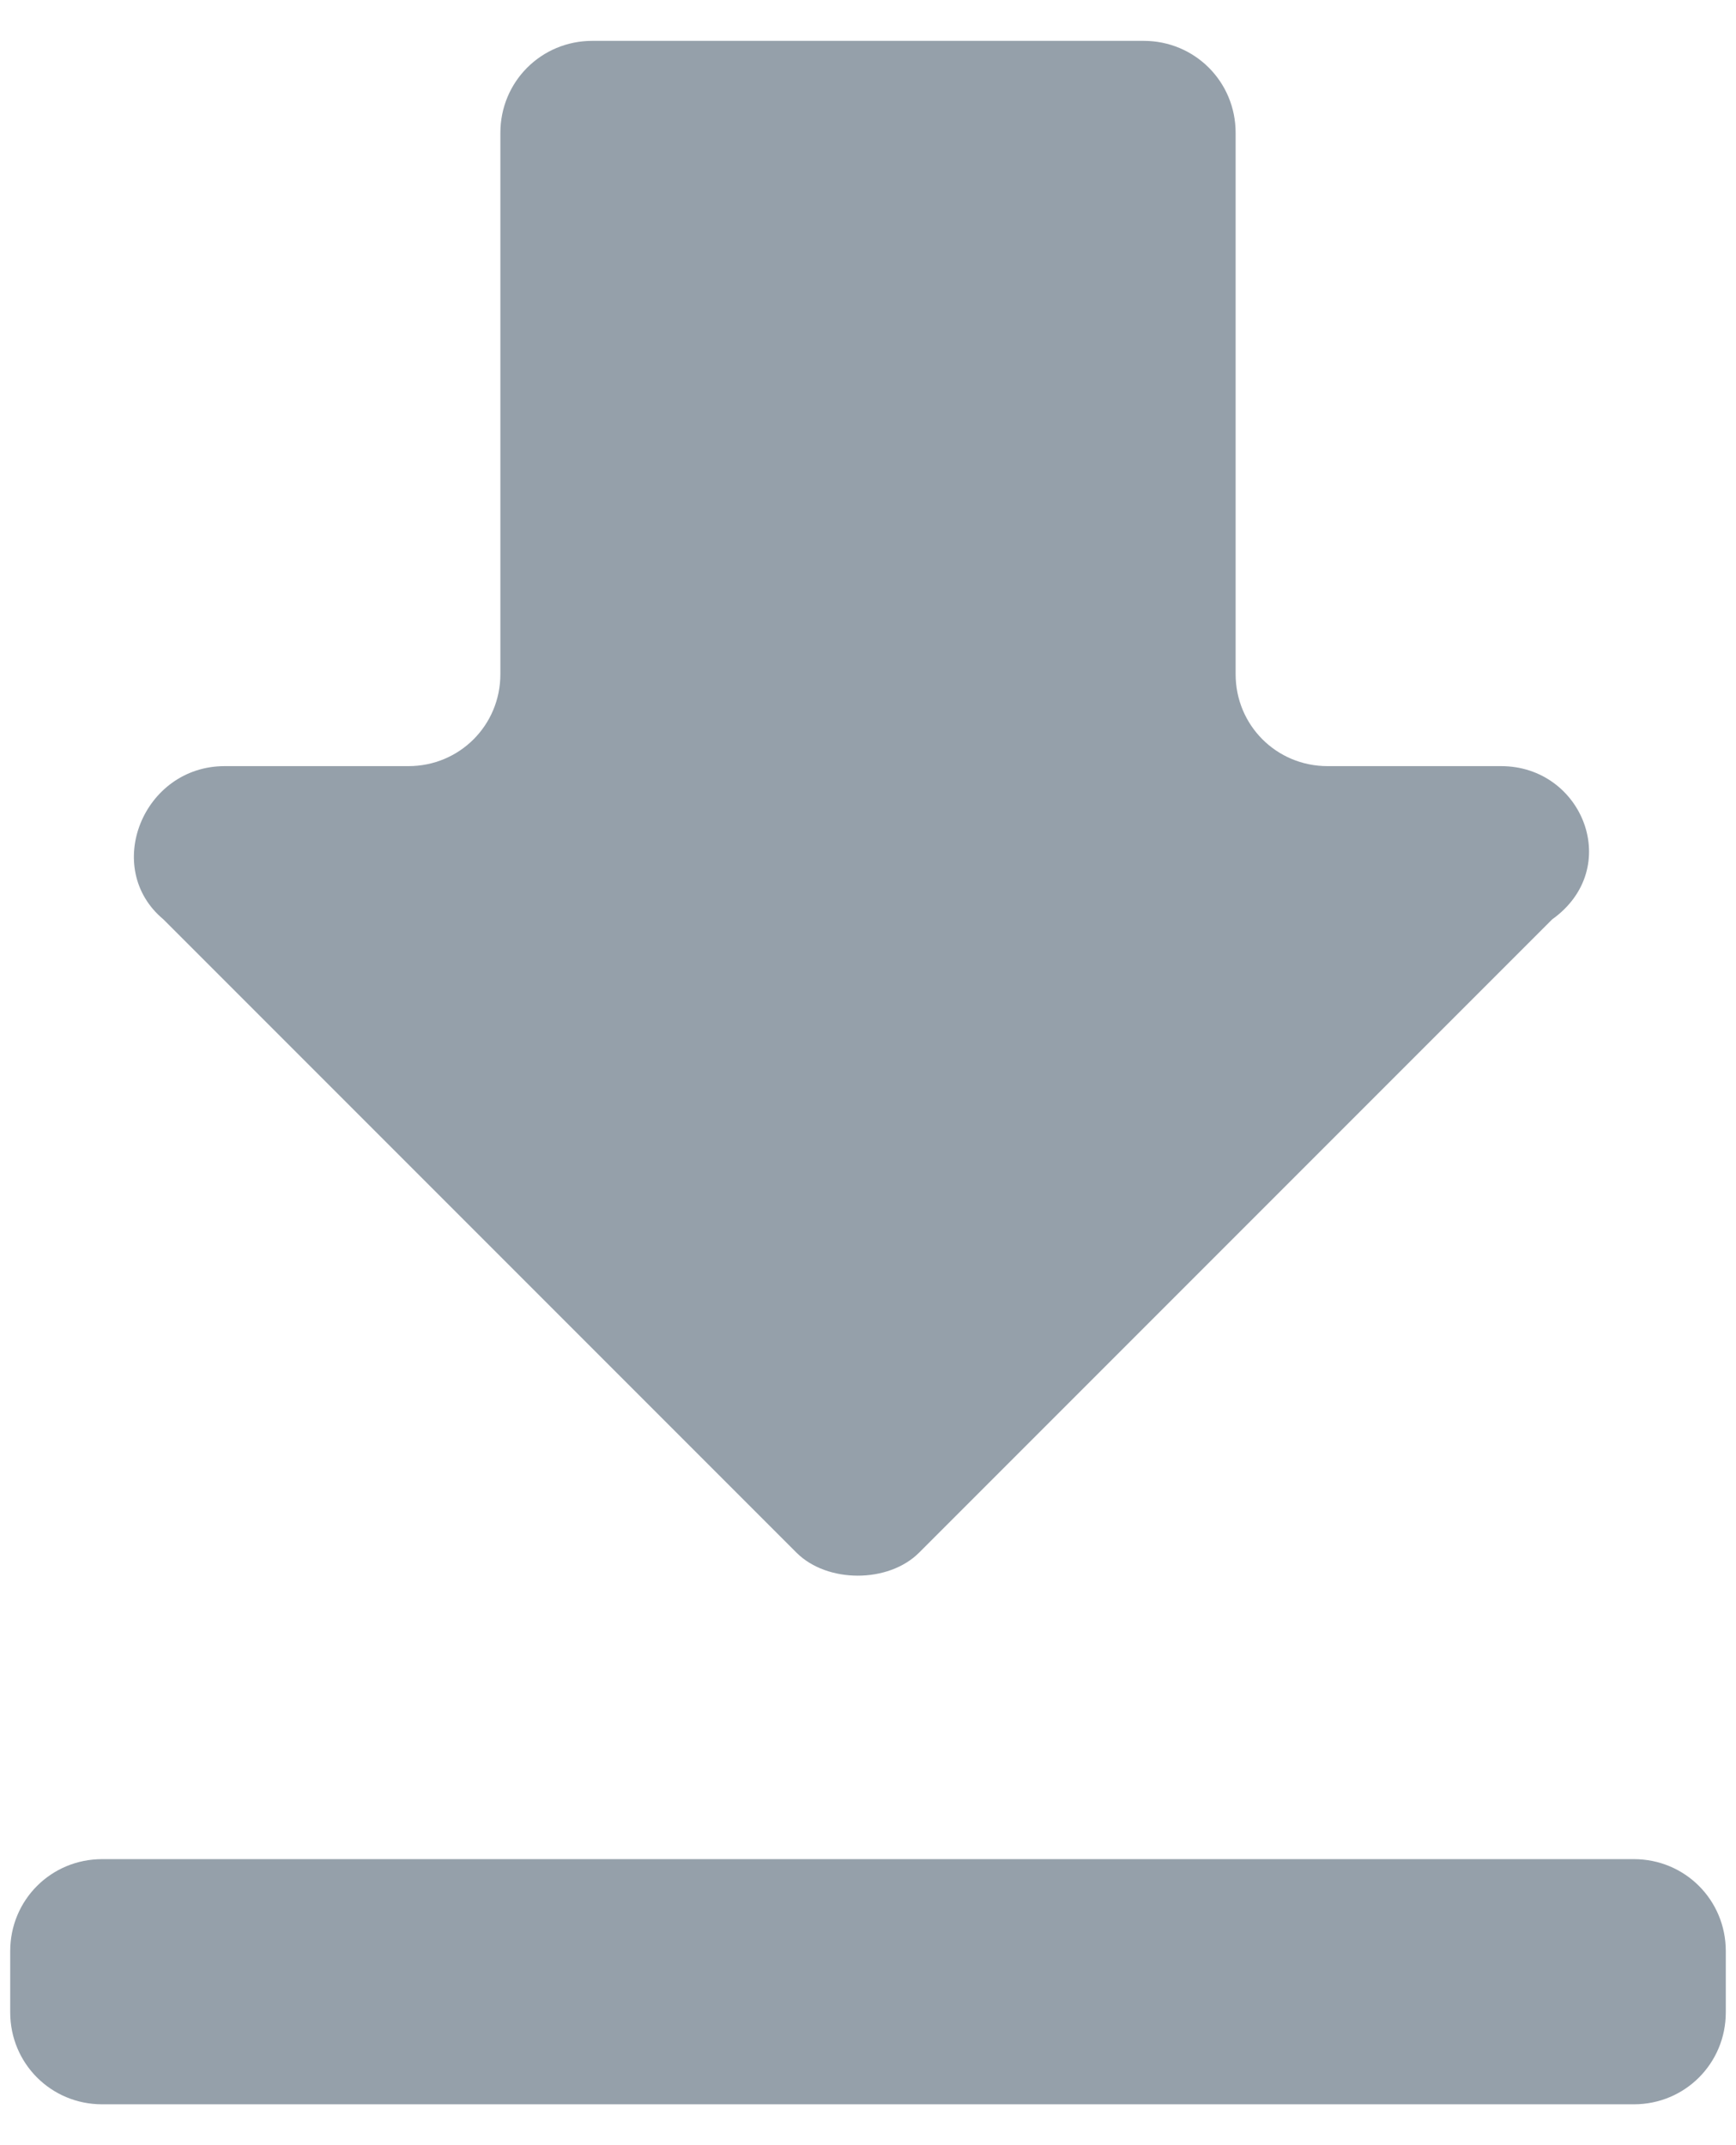<svg width="17" height="21" viewBox="0 0 17 21" fill="none" xmlns="http://www.w3.org/2000/svg">
<path d="M14.7 7.5H13C12.5 7.5 12.1 7.1 12.1 6.6V1.3C12.1 0.8 11.7 0.4 11.2 0.4H5.8C5.3 0.4 4.9 0.8 4.9 1.3V6.6C4.9 7.1 4.5 7.5 4 7.5H2.2C1.4 7.5 1 8.5 1.6 9L7.8 15.2C8.1 15.5 8.7 15.5 9 15.2L15.2 9C15.9 8.5 15.5 7.5 14.7 7.5ZM0.1 19.1V19.7C0.1 20.2 0.5 20.6 1 20.6H16C16.5 20.6 16.9 20.2 16.9 19.7V19.1C16.9 18.6 16.5 18.2 16 18.2H1C0.5 18.2 0.1 18.6 0.1 19.1Z" fill="#95A0AA"/>
</svg>
